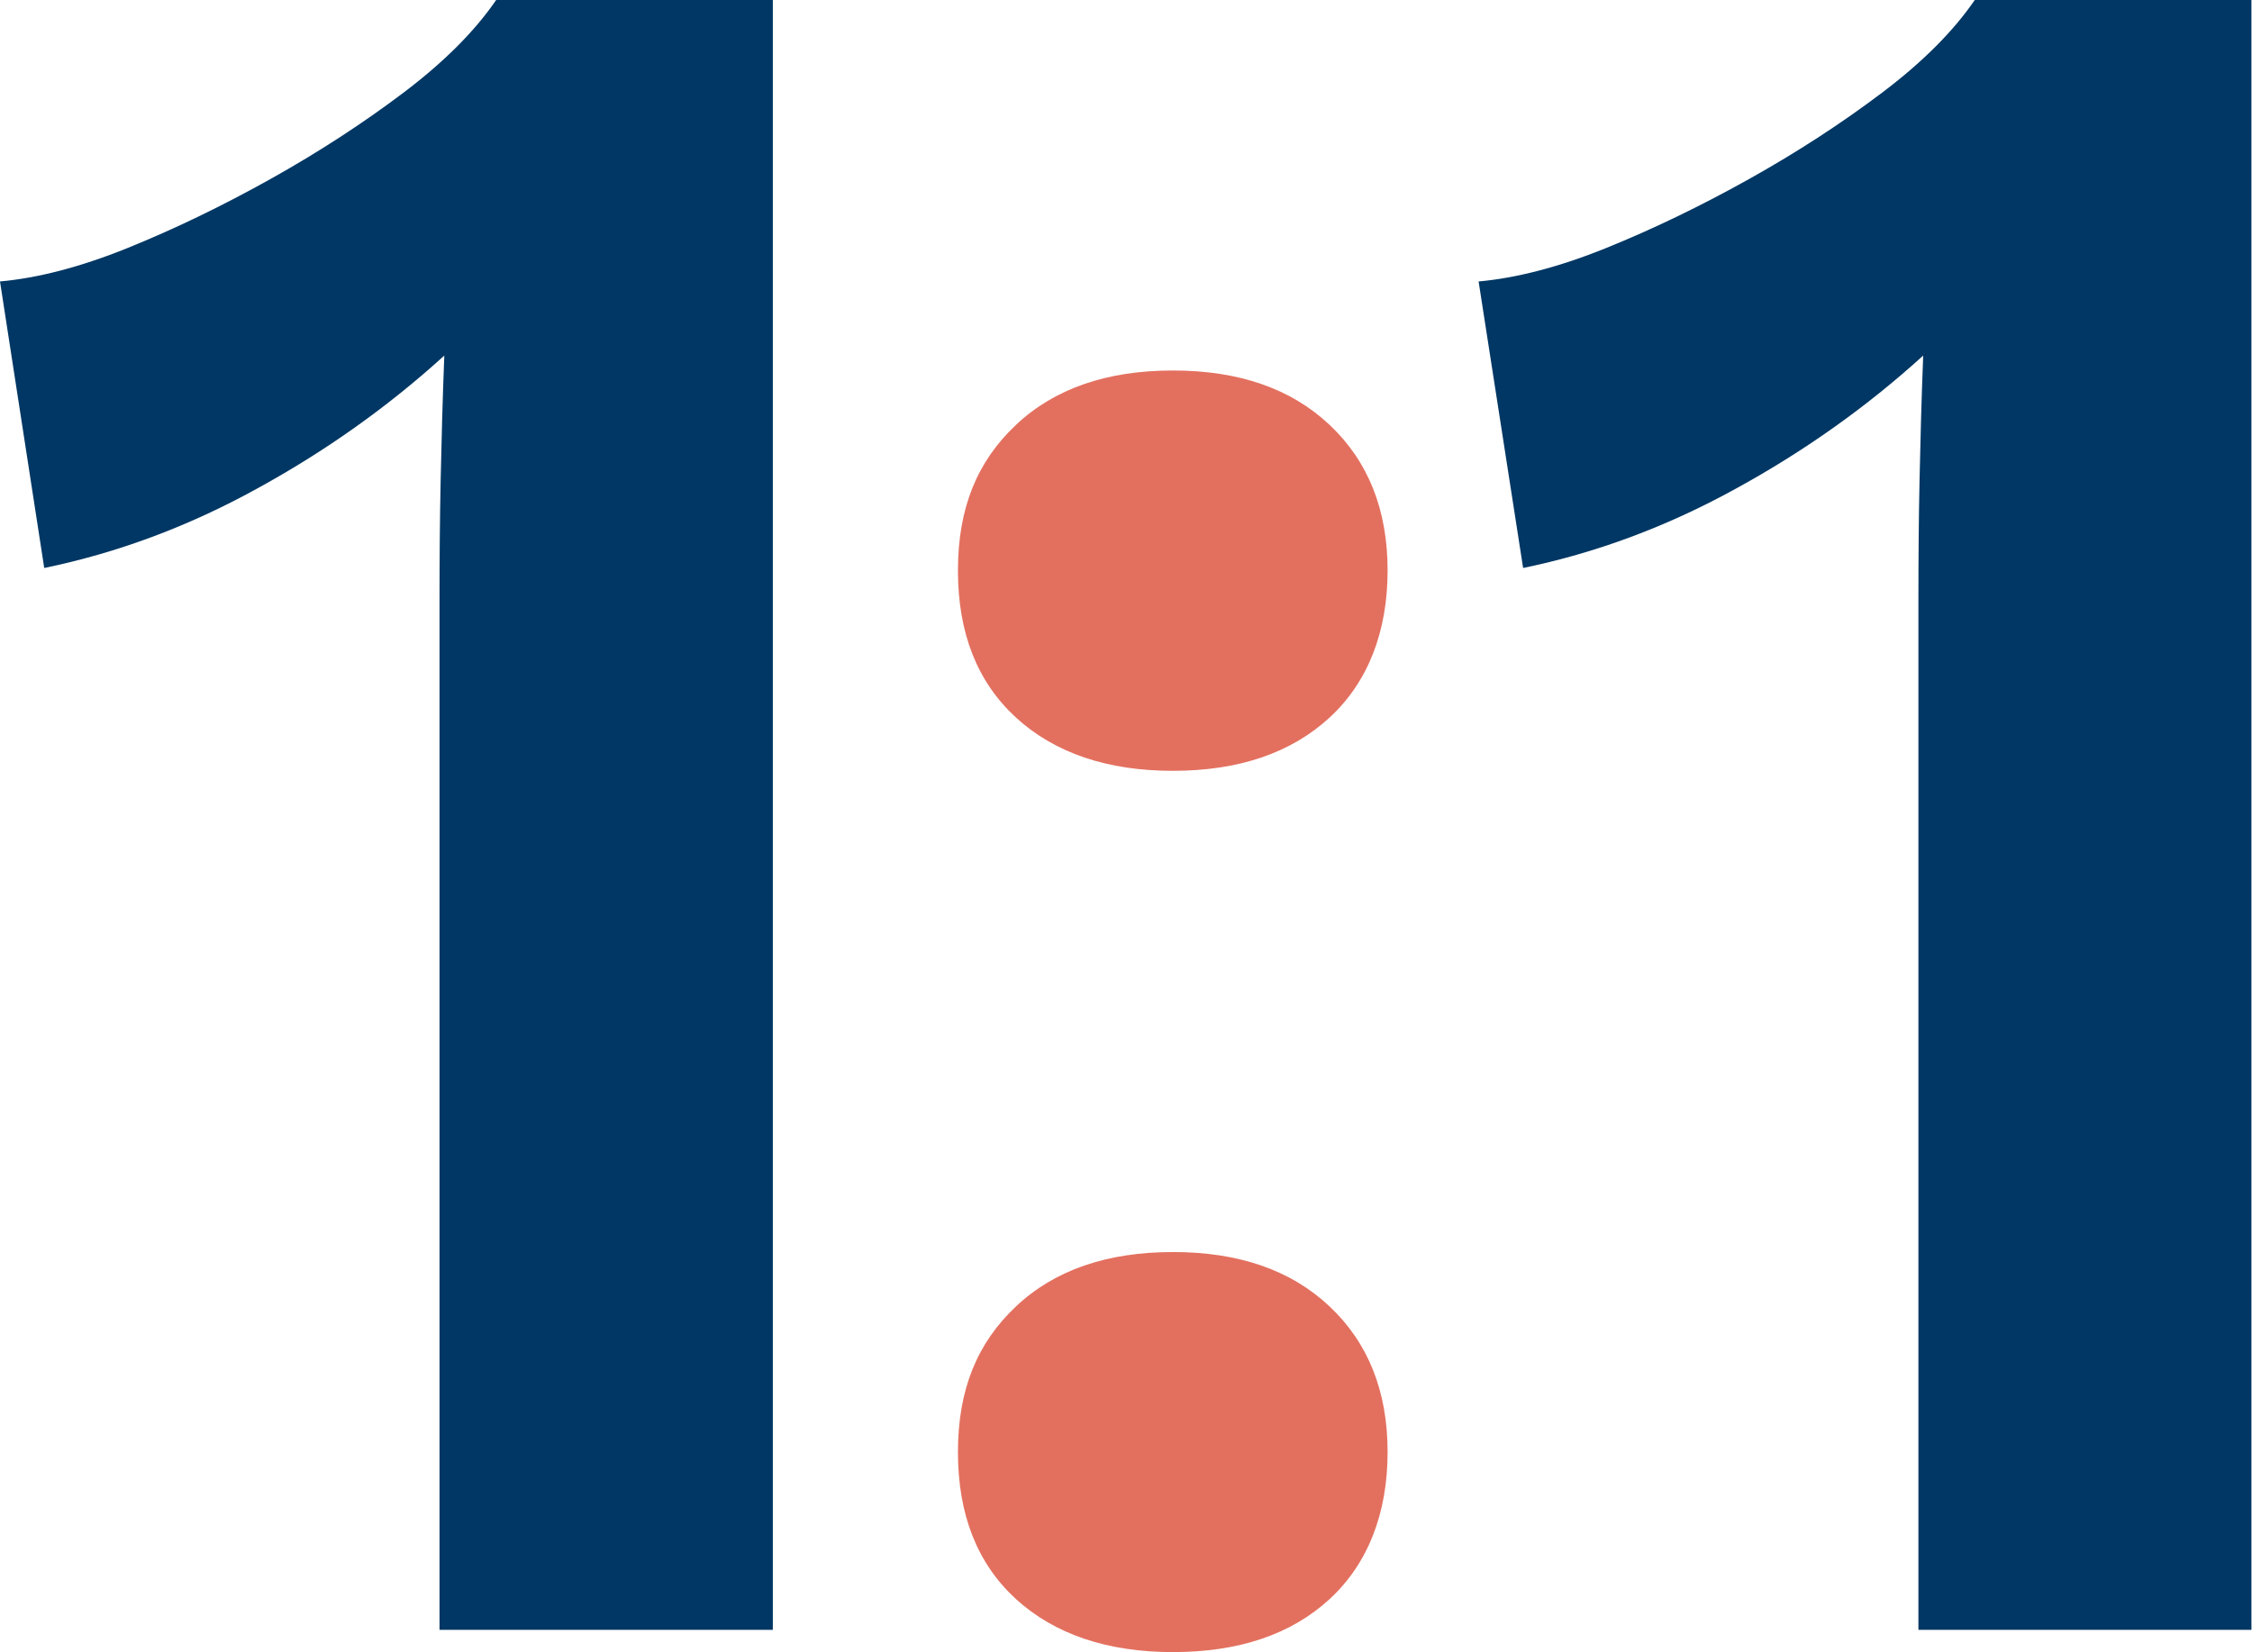 <?xml version="1.0" encoding="UTF-8"?><svg xmlns="http://www.w3.org/2000/svg" viewBox="0 0 79.93 58.64"><defs><style>.d{fill:#003764;}.e{fill:#e3705f;}</style></defs><g id="a"/><g id="b"><g id="c"><g><g><path class="d" d="M15.6,57.85V21.21c0-1.34,.01-2.73,.04-4.16s.07-2.91,.13-4.43c-1.99,1.81-4.21,3.39-6.66,4.73-2.45,1.35-4.97,2.28-7.54,2.81L0,9.99c1.34-.12,2.85-.51,4.51-1.18,1.66-.67,3.36-1.49,5.08-2.45,1.72-.96,3.3-1.99,4.73-3.07,1.43-1.08,2.53-2.18,3.29-3.29h9.82V57.85H15.6Z"/><path class="d" d="M68.09,57.85V21.21c0-1.34,.01-2.73,.04-4.16s.07-2.91,.13-4.43c-1.99,1.81-4.21,3.39-6.66,4.73-2.45,1.35-4.97,2.28-7.54,2.81l-1.58-10.17c1.34-.12,2.85-.51,4.51-1.18,1.66-.67,3.36-1.49,5.08-2.45,1.72-.96,3.3-1.99,4.73-3.07,1.43-1.08,2.53-2.18,3.29-3.29h9.82V57.85h-11.83Z"/></g><path class="e" d="M41.63,13.15c2.34,0,4.19,.64,5.56,1.93,1.37,1.29,2.06,3.01,2.06,5.17s-.69,3.96-2.06,5.22c-1.37,1.26-3.23,1.89-5.56,1.89s-4.19-.63-5.57-1.89c-1.37-1.26-2.06-2.99-2.06-5.22s.69-3.88,2.06-5.17c1.37-1.29,3.23-1.93,5.57-1.93Zm0,31.29c2.34,0,4.19,.64,5.56,1.93,1.37,1.29,2.06,3.01,2.06,5.17s-.69,3.96-2.06,5.22-3.23,1.88-5.56,1.88-4.19-.63-5.57-1.88c-1.37-1.26-2.06-2.99-2.06-5.22s.69-3.88,2.06-5.17c1.37-1.29,3.23-1.93,5.57-1.93Z"/></g></g></g></svg>